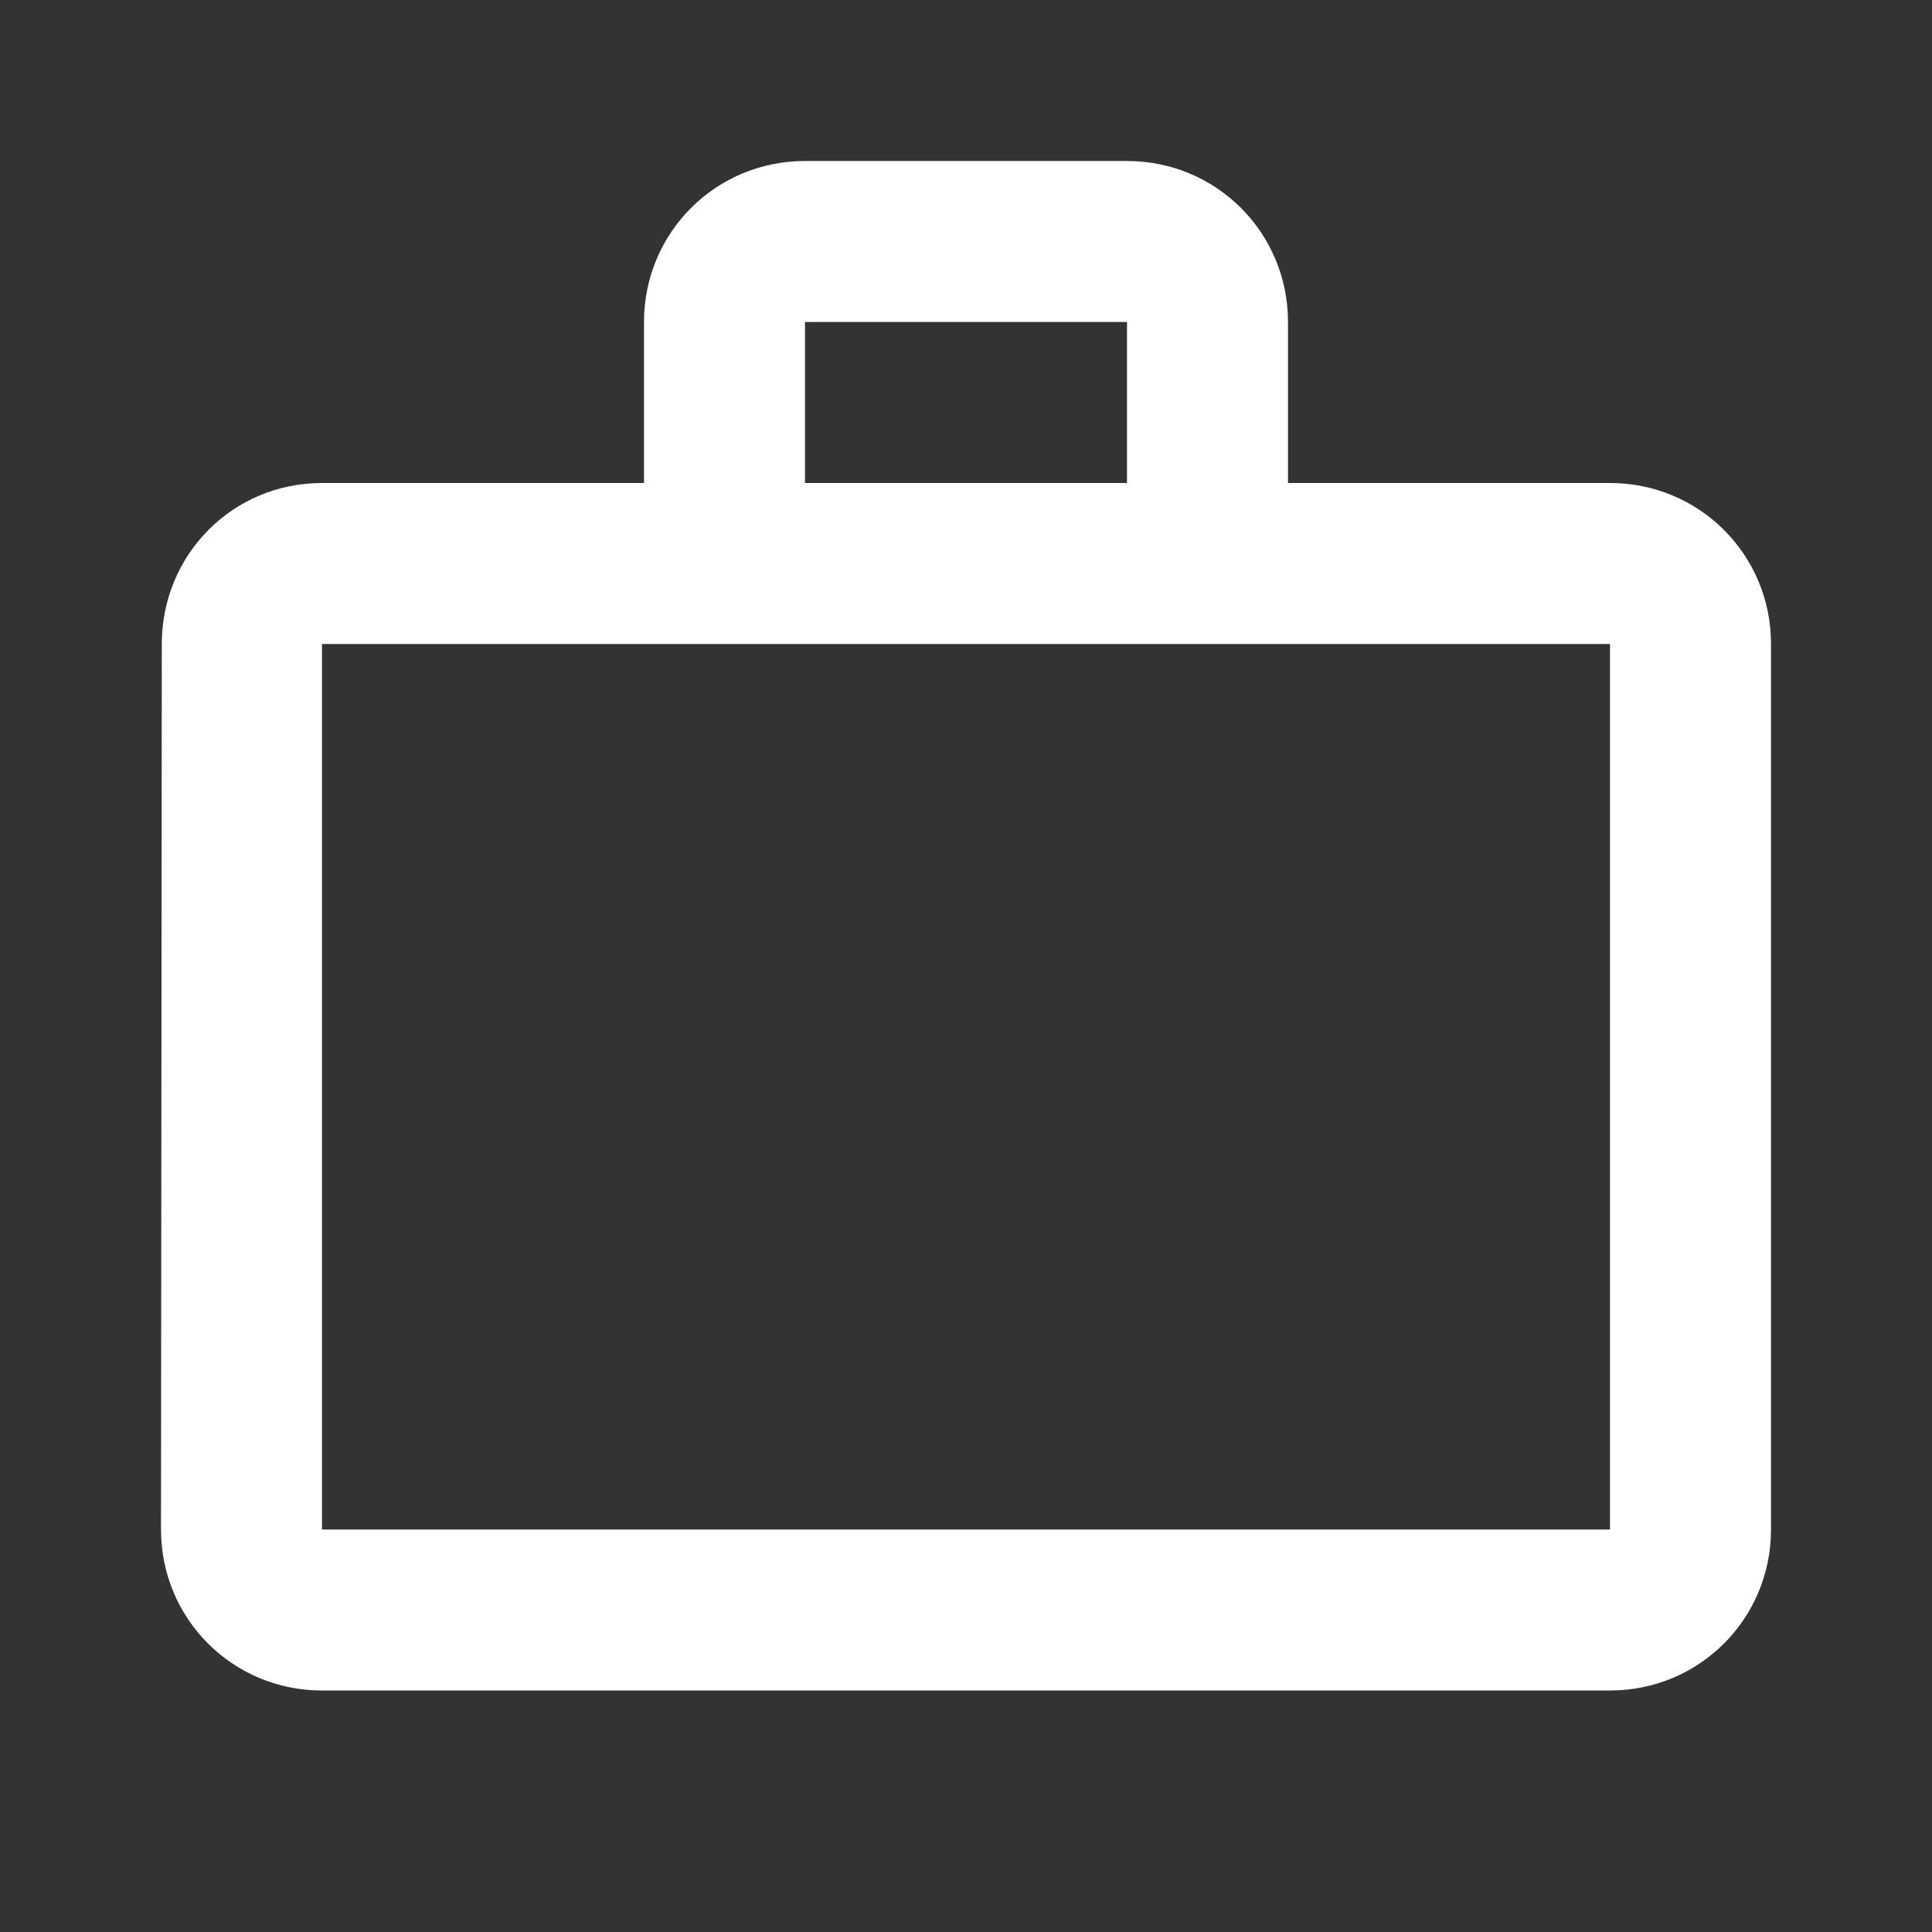 <svg width="36" height="36" viewBox="0 0 36 36" fill="none" xmlns="http://www.w3.org/2000/svg">
<rect x="0" y="0" width="36" height="36" fill="#333333" stroke="none"/>
<g clip-path="url(#clip0_759_21674)">
<path d="M21 9V6H15V9H21ZM6 12V28.5H30V12H6ZM30 9C31.665 9 33 10.335 33 12V28.5C33 30.165 31.665 31.5 30 31.5H6C4.335 31.5 3 30.165 3 28.5L3.015 12C3.015 10.335 4.335 9 6 9H12V6C12 4.335 13.335 3 15 3H21C22.665 3 24 4.335 24 6V9H30Z" fill="white"/>
</g>
<defs>
<clipPath id="clip0_759_21674">
<rect width="36" height="36" fill="white"/>
</clipPath>
</defs>
</svg>
